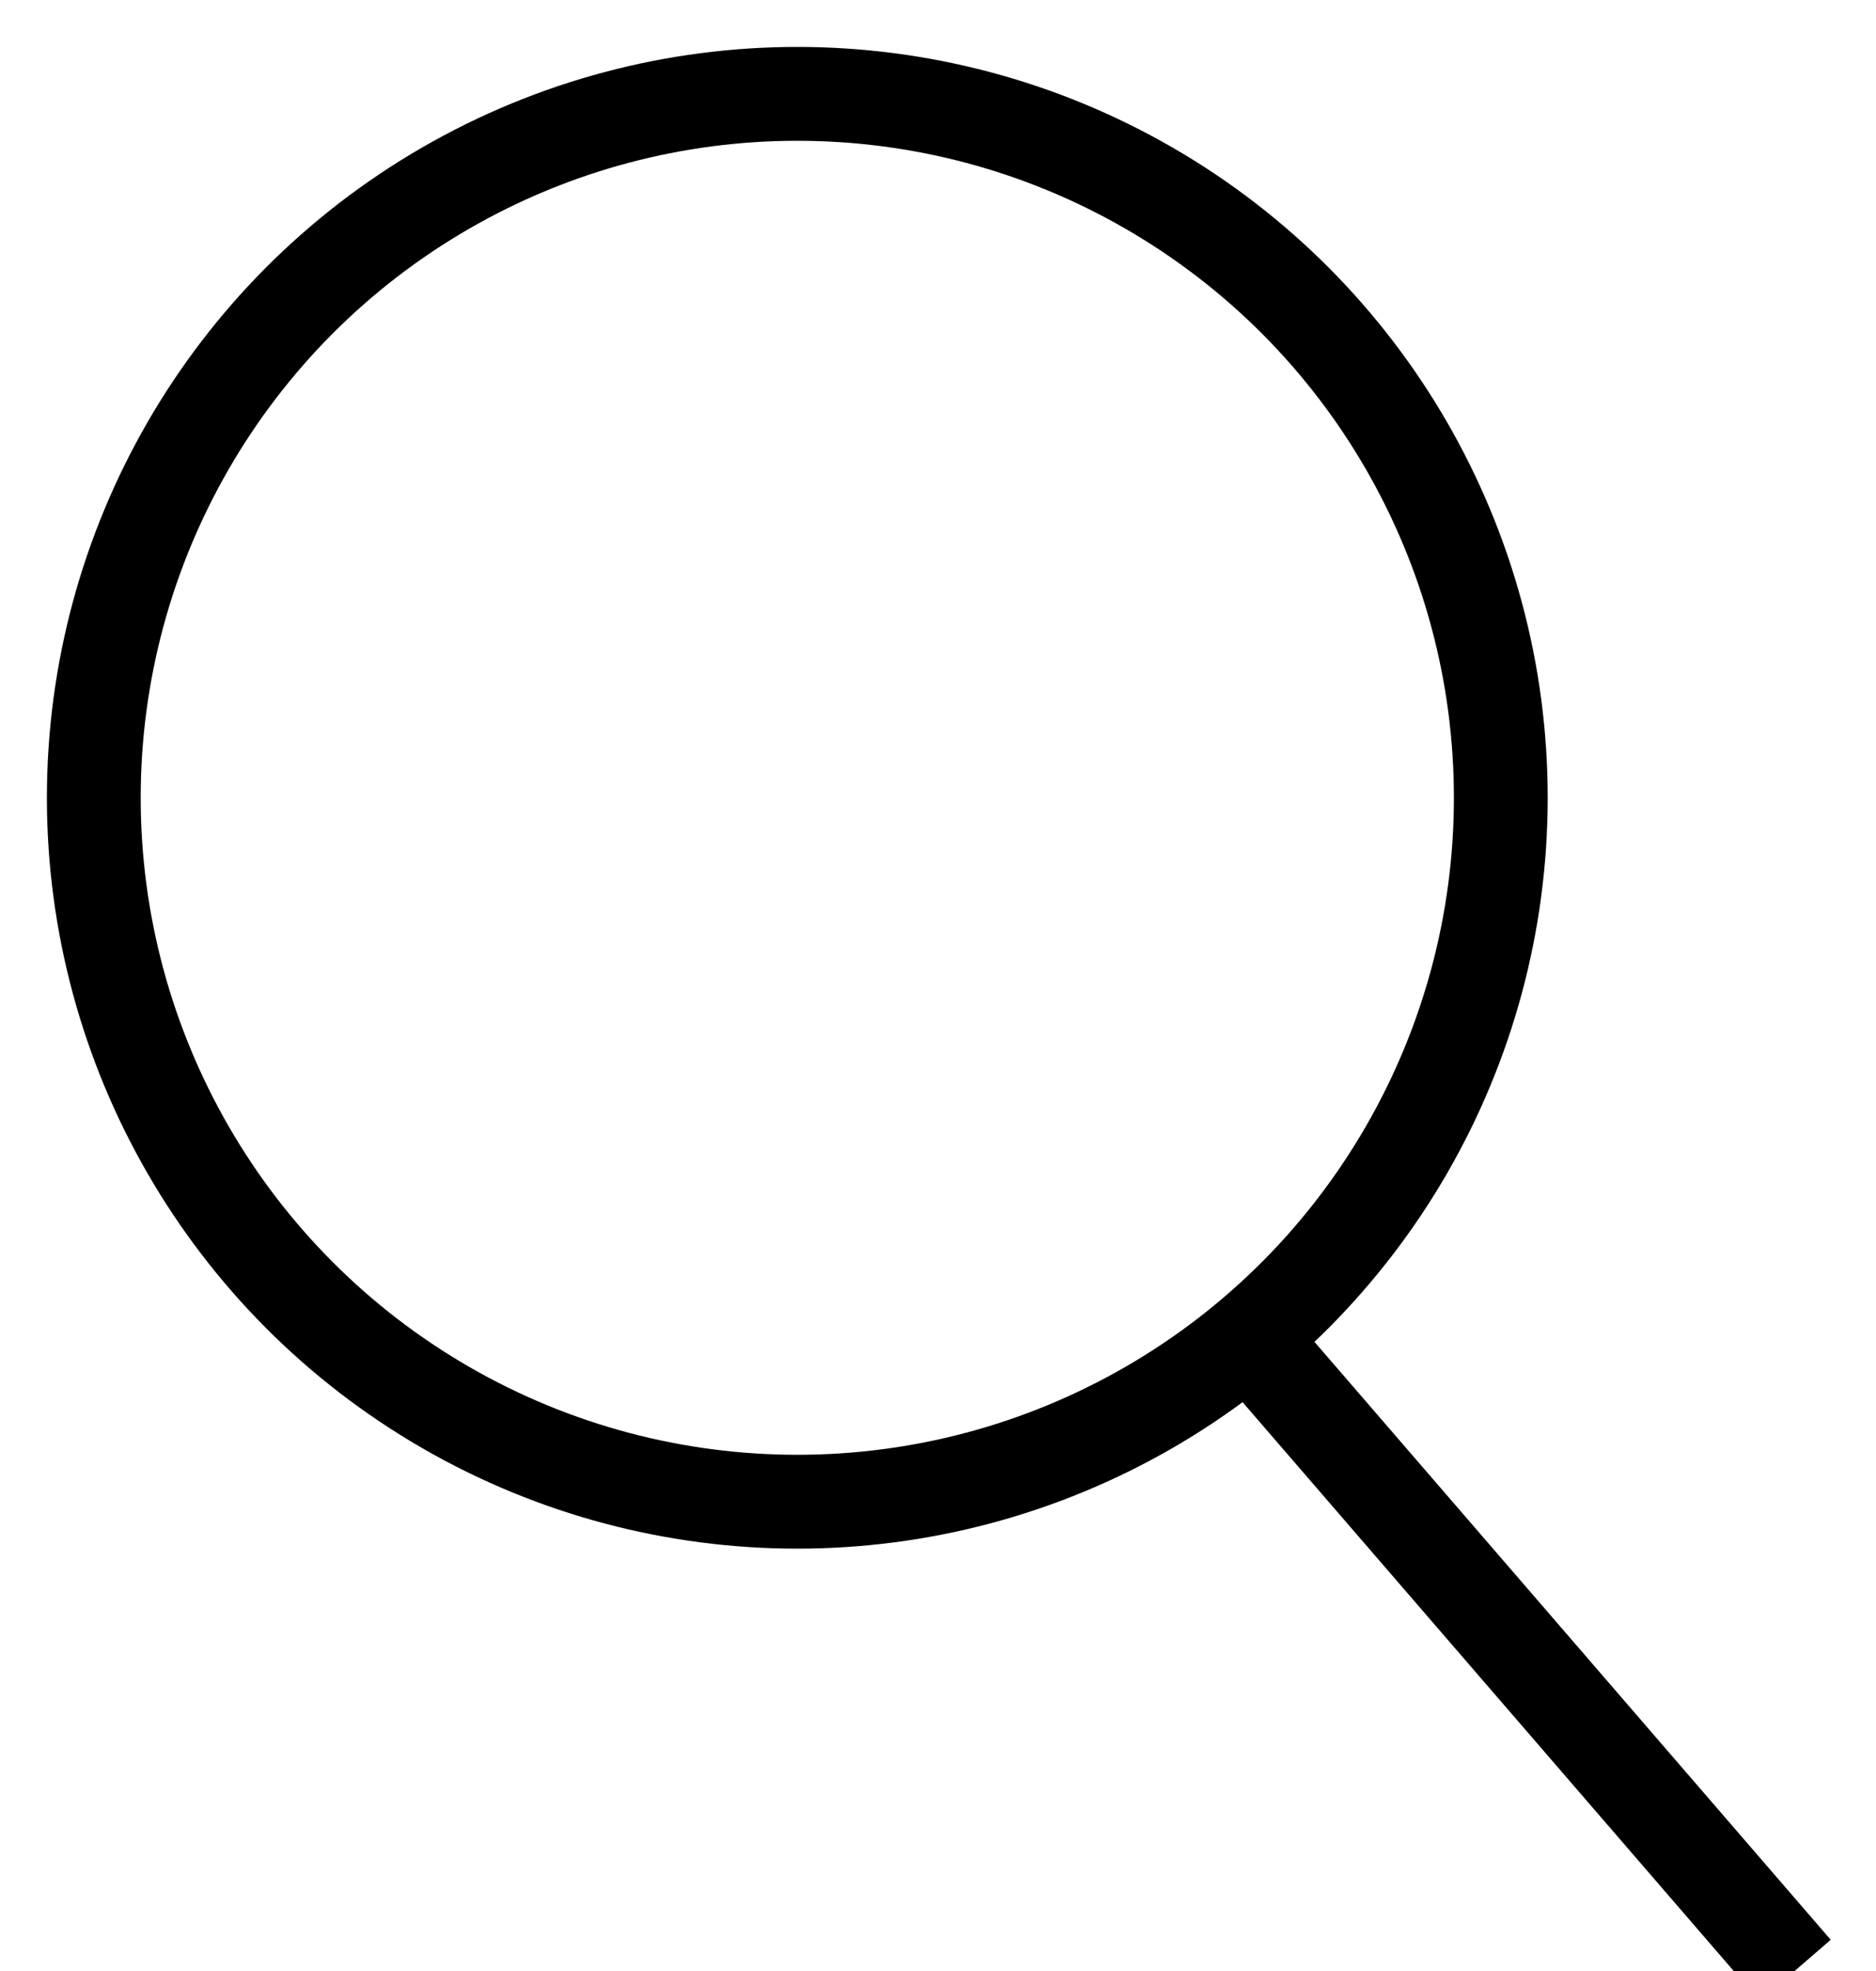 <?xml version="1.0" encoding="UTF-8"?>
<svg width="20px" height="21px" viewBox="0 0 20 21" version="1.1" xmlns="http://www.w3.org/2000/svg" xmlns:xlink="http://www.w3.org/1999/xlink">
    <!-- Generator: Sketch 53.2 (72643) - https://sketchapp.com -->
    <title>LOUPE</title>
    <desc>Created with Sketch.</desc>
    <g id="Page-1" stroke="none" stroke-width="1" fill="none" fill-rule="evenodd">
        <g id="HEADER-Tablet-off" transform="translate(-644, -77)" stroke="#000000">
            <g id="LOUPE" transform="translate(645, 78)">
                <circle id="Oval" cx="7.5" cy="7.5" r="7.5"></circle>
                <path d="M12.6,13.583 L17.812,19.616" id="Line" stroke-linecap="square"></path>
            </g>
        </g>
    </g>
</svg>